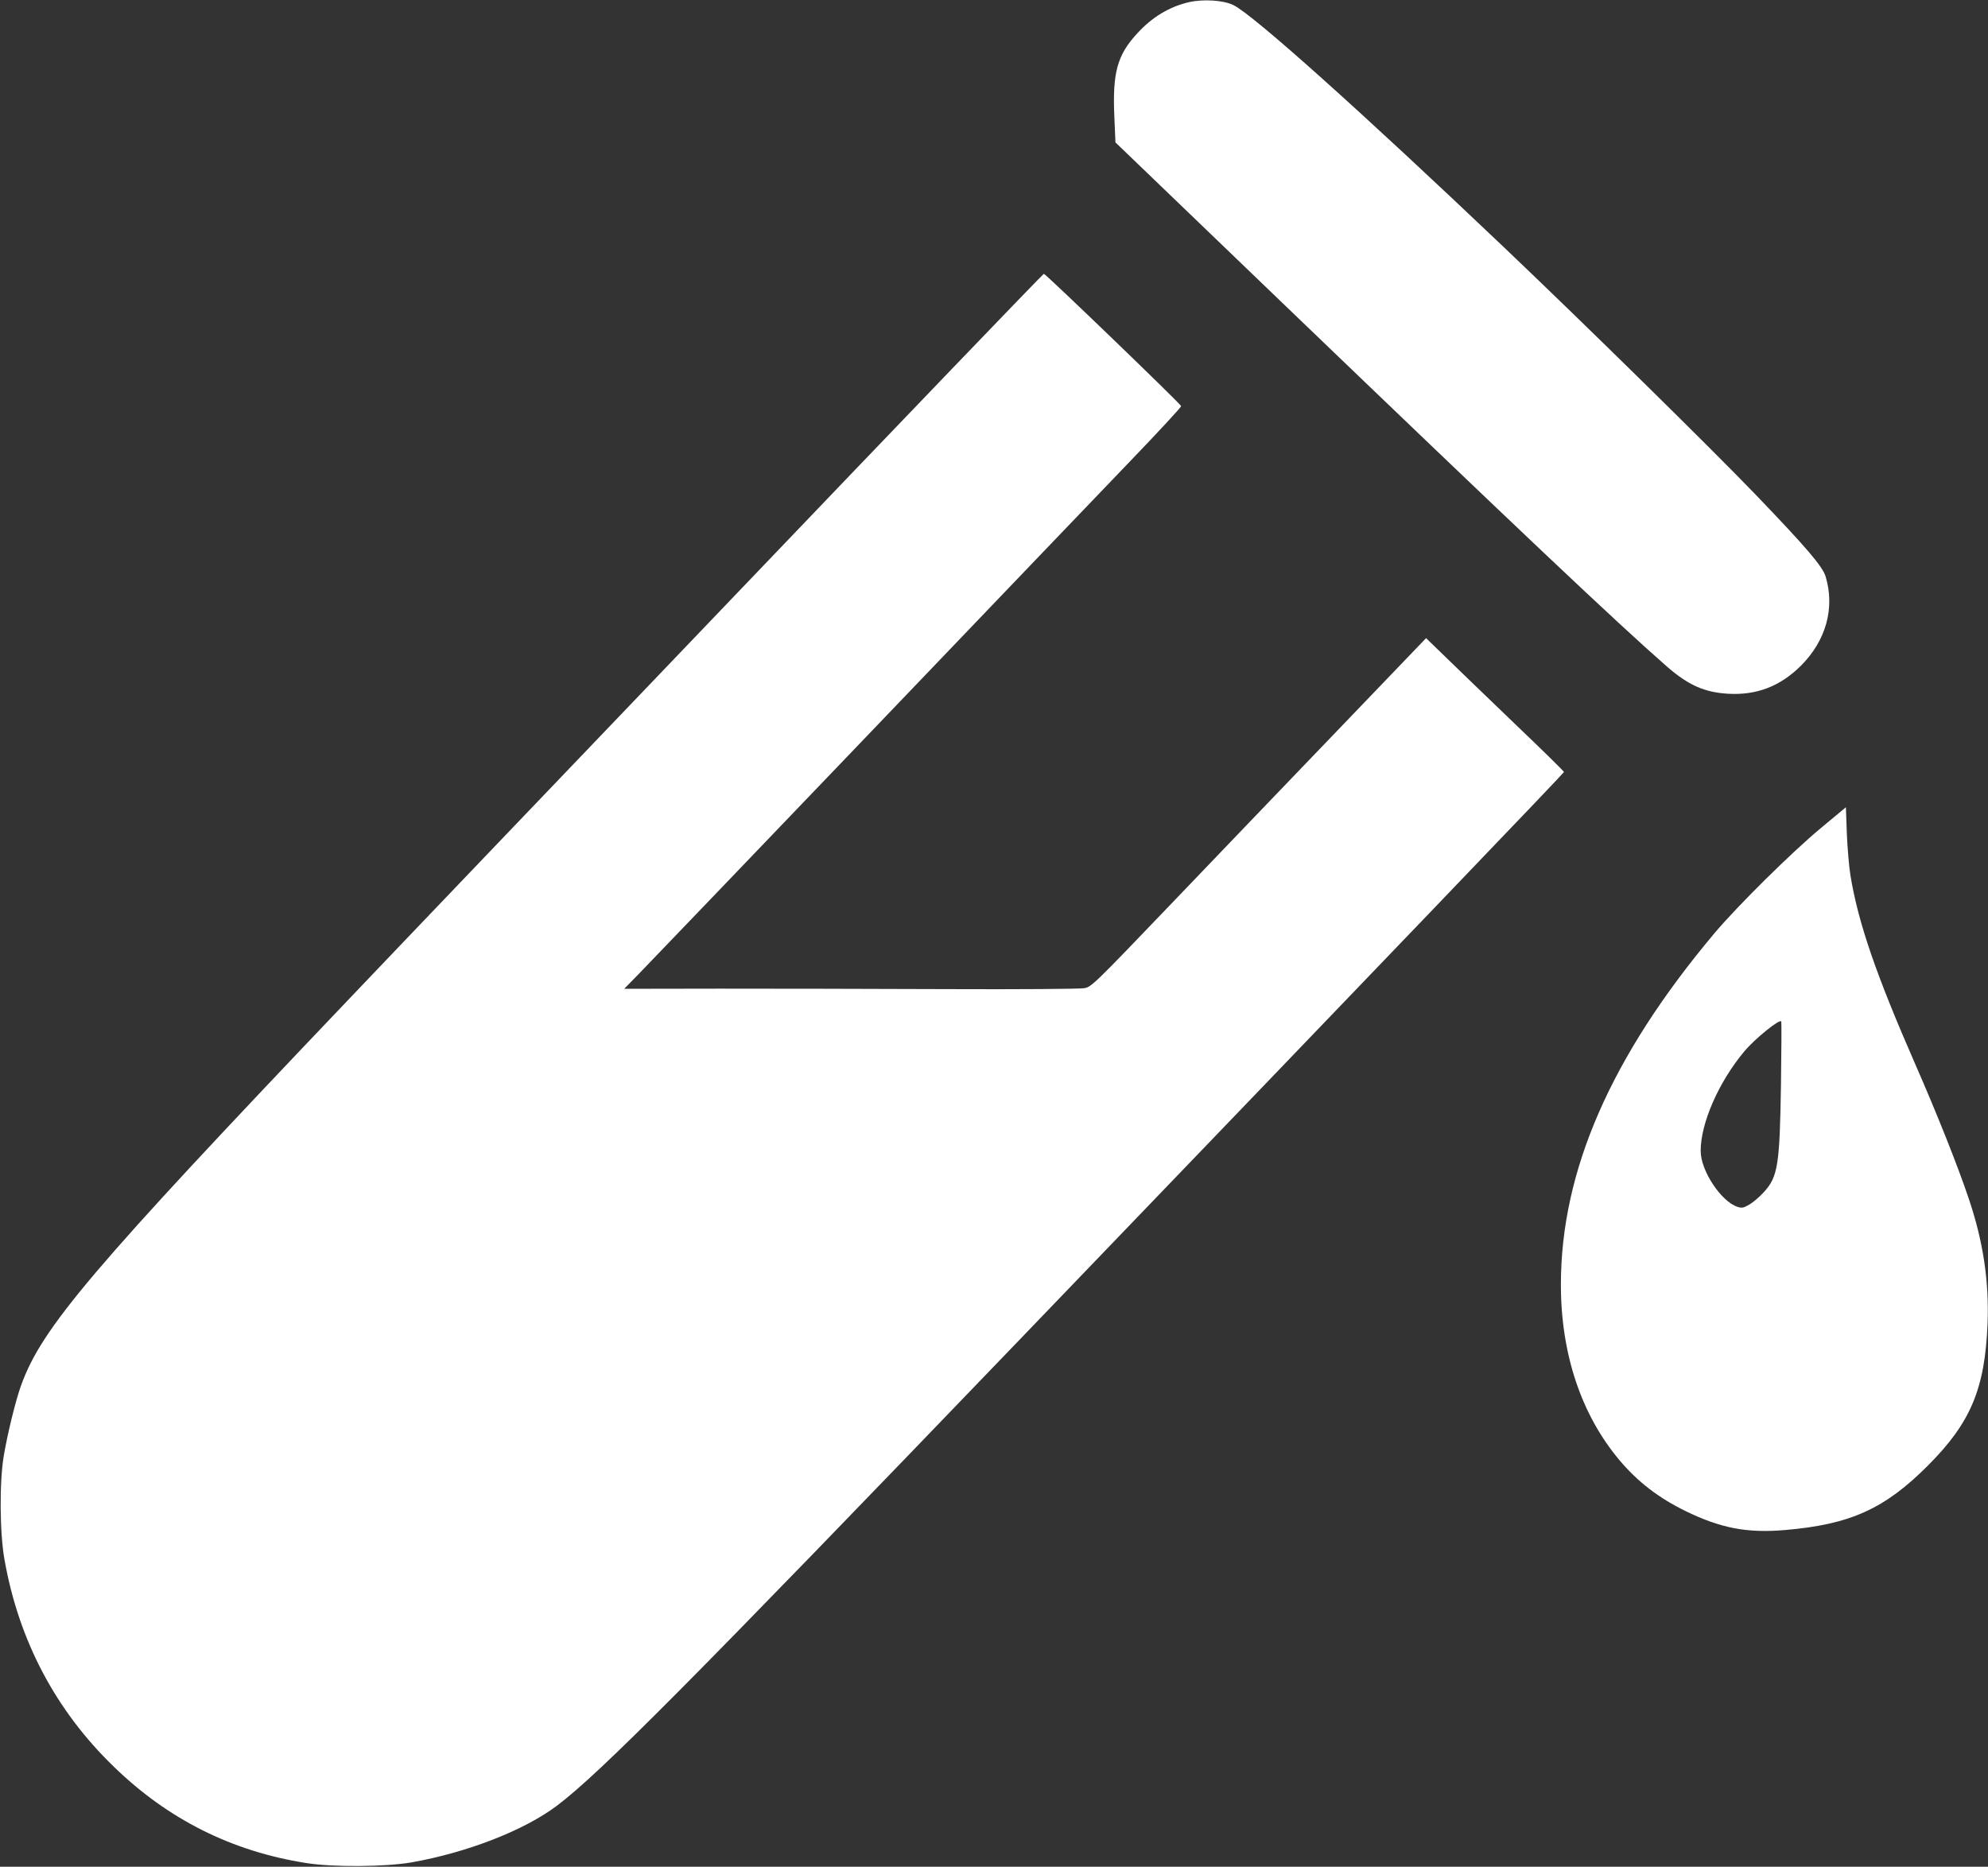 <?xml version="1.0" standalone="no"?>
<!DOCTYPE svg PUBLIC "-//W3C//DTD SVG 20010904//EN"
 "http://www.w3.org/TR/2001/REC-SVG-20010904/DTD/svg10.dtd">
<svg version="1.0" xmlns="http://www.w3.org/2000/svg"
 width="1280pt" height="1202pt" viewBox="0 0 1280 1202"
 preserveAspectRatio="xMidYMid meet">
<rect x="0" y="0" width="1280" height="1202" fill="#333333" stroke="none"/>
<g transform="translate(0,1202) scale(0.1,-0.1)"
fill="#ffffff" stroke="none">
<path d="M7655 12006 c-125 -29 -235 -95 -330 -198 -132 -142 -163 -255 -150
-543 l7 -162 1066 -1025 c1527 -1467 2158 -2064 2487 -2352 135 -117 239 -164
390 -173 185 -11 338 48 471 181 161 161 219 370 159 572 -19 66 -122 186
-453 531 -295 306 -1086 1084 -1622 1594 -917 872 -1610 1493 -1738 1556 -65
32 -194 40 -287 19z"/>
<path d="M4700 8153 c-1108 -1158 -2213 -2313 -2454 -2567 -1658 -1740 -1977
-2116 -2110 -2486 -35 -96 -89 -317 -112 -456 -28 -166 -26 -496 5 -667 92
-521 330 -972 705 -1334 349 -339 760 -544 1236 -619 173 -28 511 -25 680 4
360 64 725 206 936 365 280 212 849 785 2985 3007 2414 2511 3499 3643 3499
3649 0 4 -140 142 -312 306 -172 165 -372 358 -444 428 l-132 128 -569 -593
c-313 -326 -798 -831 -1077 -1123 -495 -517 -509 -530 -555 -538 -25 -5 -424
-8 -886 -6 -462 2 -1118 3 -1458 3 l-618 -1 94 96 c52 53 714 744 1473 1536
758 792 1522 1590 1699 1774 176 183 320 339 320 346 0 11 -865 845 -884 852
-3 2 -913 -945 -2021 -2104z"/>
<path d="M11725 6689 c-189 -157 -538 -502 -687 -679 -666 -793 -988 -1530
-988 -2262 0 -446 131 -837 377 -1130 118 -140 252 -243 428 -329 224 -109
394 -142 638 -121 421 36 642 136 922 417 274 275 365 493 382 910 11 274 -28
533 -122 810 -68 203 -202 540 -340 855 -256 584 -371 919 -421 1225 -9 55
-19 176 -23 269 l-6 168 -160 -133z m-258 -1654 c-8 -517 -20 -593 -110 -691
-27 -30 -69 -66 -93 -80 -38 -22 -48 -24 -77 -15 -106 35 -237 233 -237 360 0
179 115 442 280 640 69 83 234 216 239 193 2 -9 1 -192 -2 -407z"/>
</g>
</svg>
